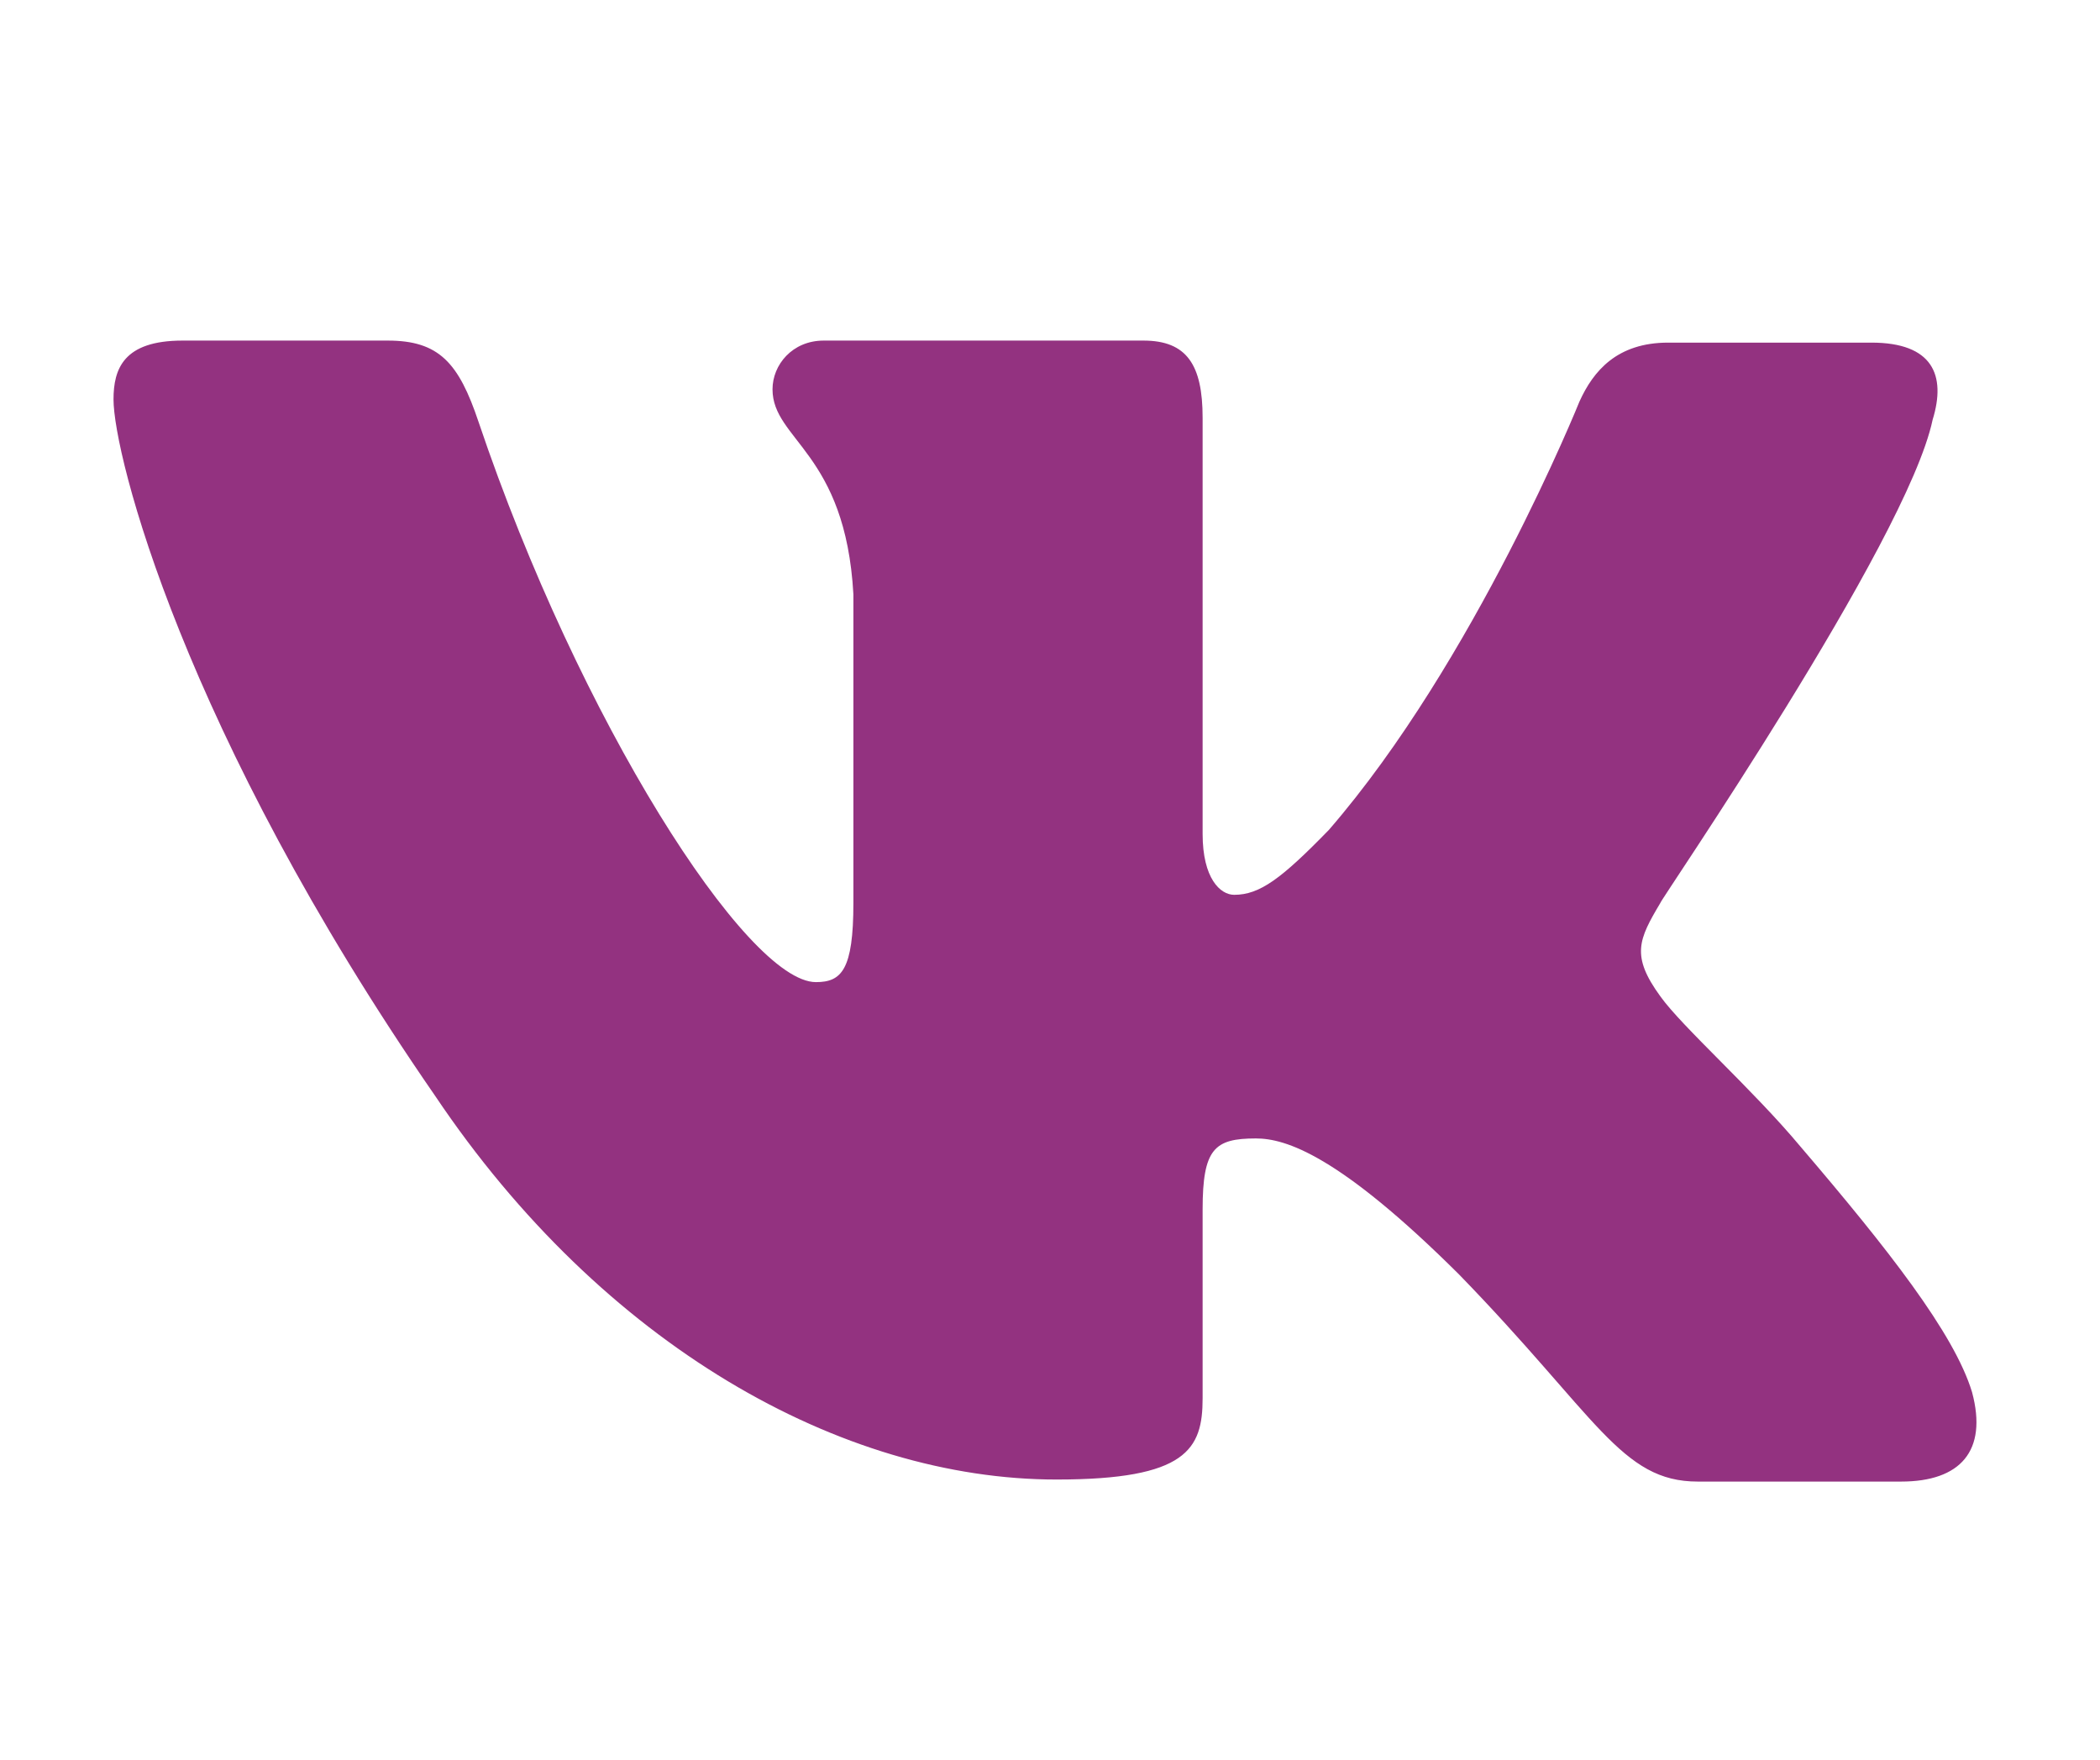 <?xml version="1.0" encoding="UTF-8"?> <svg xmlns="http://www.w3.org/2000/svg" width="37" height="31" viewBox="0 0 37 31" fill="none"><path fill-rule="evenodd" clip-rule="evenodd" d="M34.051 7.395C34.294 6.608 34.051 6.036 32.973 6.036H29.393C28.489 6.036 28.072 6.537 27.829 7.073C27.829 7.073 25.986 11.651 23.414 14.62C22.579 15.478 22.197 15.764 21.745 15.764C21.502 15.764 21.189 15.478 21.189 14.691V7.359C21.189 6.429 20.911 6 20.146 6H14.514C13.958 6 13.611 6.429 13.611 6.858C13.611 7.753 14.897 7.967 15.036 10.471V15.907C15.036 17.088 14.827 17.302 14.376 17.302C13.159 17.302 10.204 12.688 8.431 7.431C8.083 6.393 7.736 6 6.832 6H3.217C2.174 6 2 6.501 2 7.037C2 8.003 3.217 12.867 7.666 19.305C10.621 23.705 14.827 26.065 18.616 26.065C20.911 26.065 21.189 25.529 21.189 24.634V21.308C21.189 20.235 21.398 20.056 22.128 20.056C22.649 20.056 23.587 20.343 25.708 22.453C28.141 24.956 28.559 26.101 29.914 26.101H33.495C34.538 26.101 35.024 25.564 34.746 24.527C34.433 23.49 33.252 21.988 31.722 20.199C30.888 19.198 29.636 18.089 29.254 17.553C28.732 16.837 28.871 16.551 29.254 15.907C29.219 15.907 33.599 9.541 34.051 7.395Z" fill="#933280"></path></svg> 